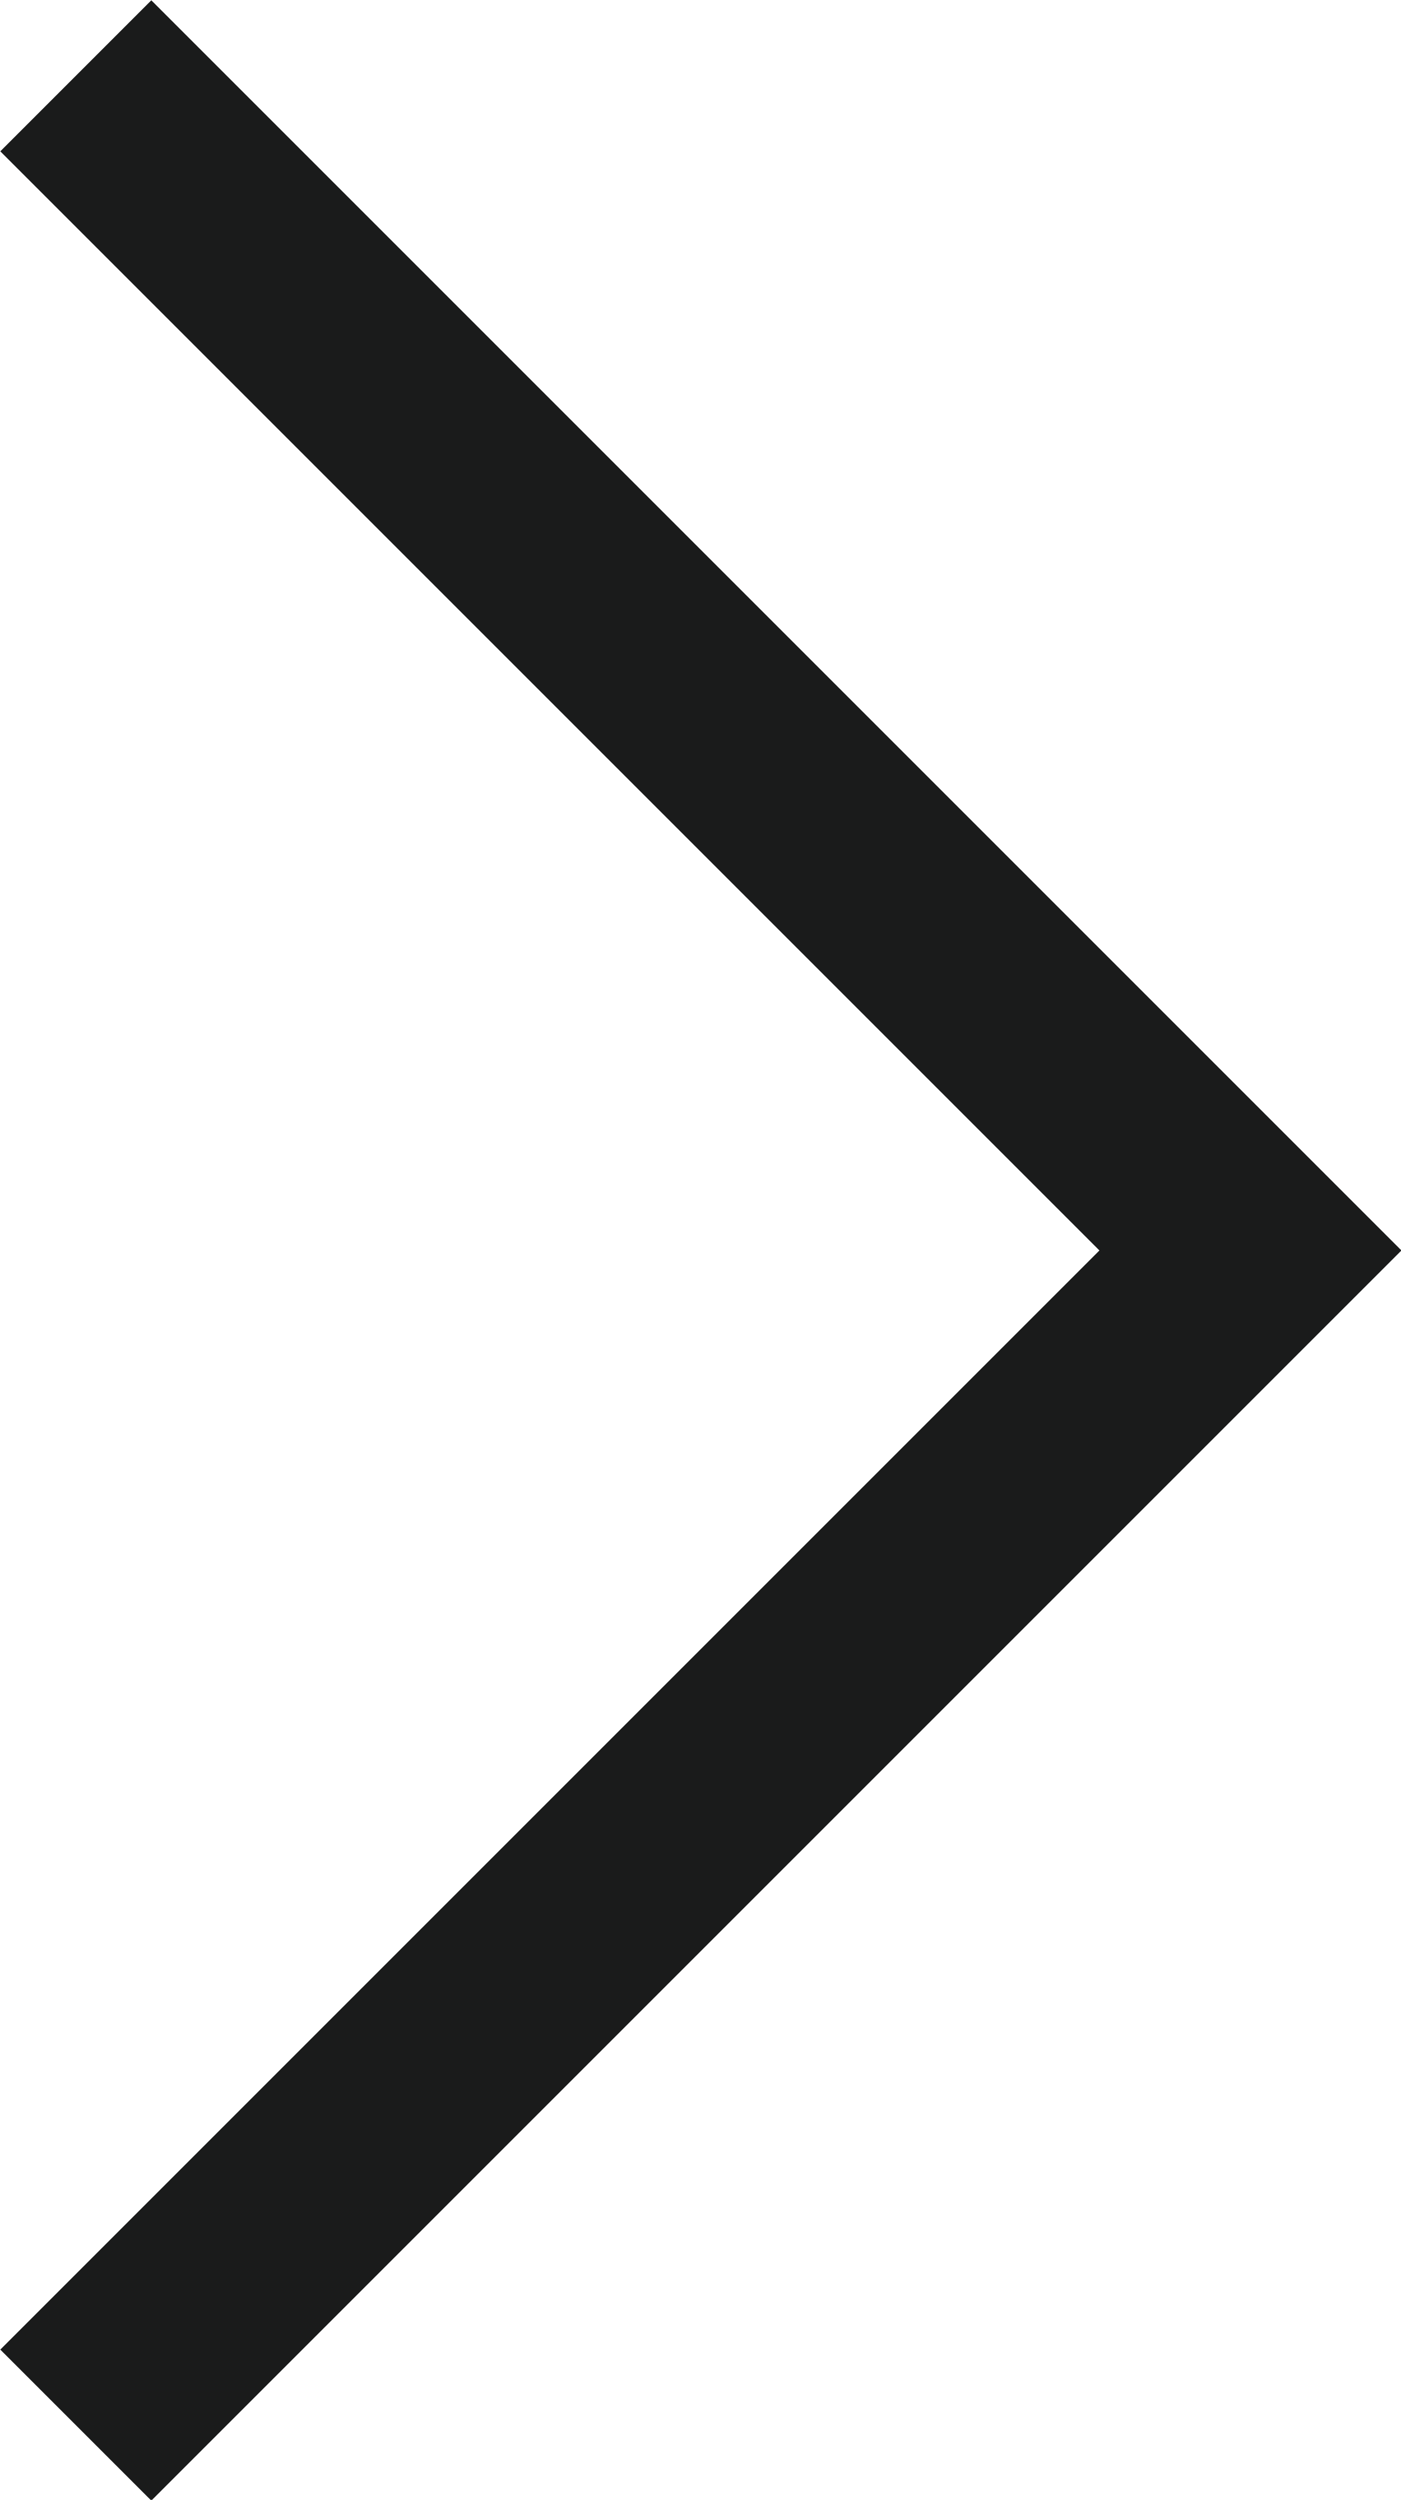 <svg id="layout" xmlns="http://www.w3.org/2000/svg" viewBox="0 0 13.12 23.41">
   <defs>
      <style>
			.cls-1{fill:none;stroke:#1a1b1b;stroke-miterlimit:10;stroke-width:2px;}
		</style>
   </defs>
   <polyline class="cls-1" points="0.71 0.71 11.71 11.71 0.71 22.71"/>
</svg>
